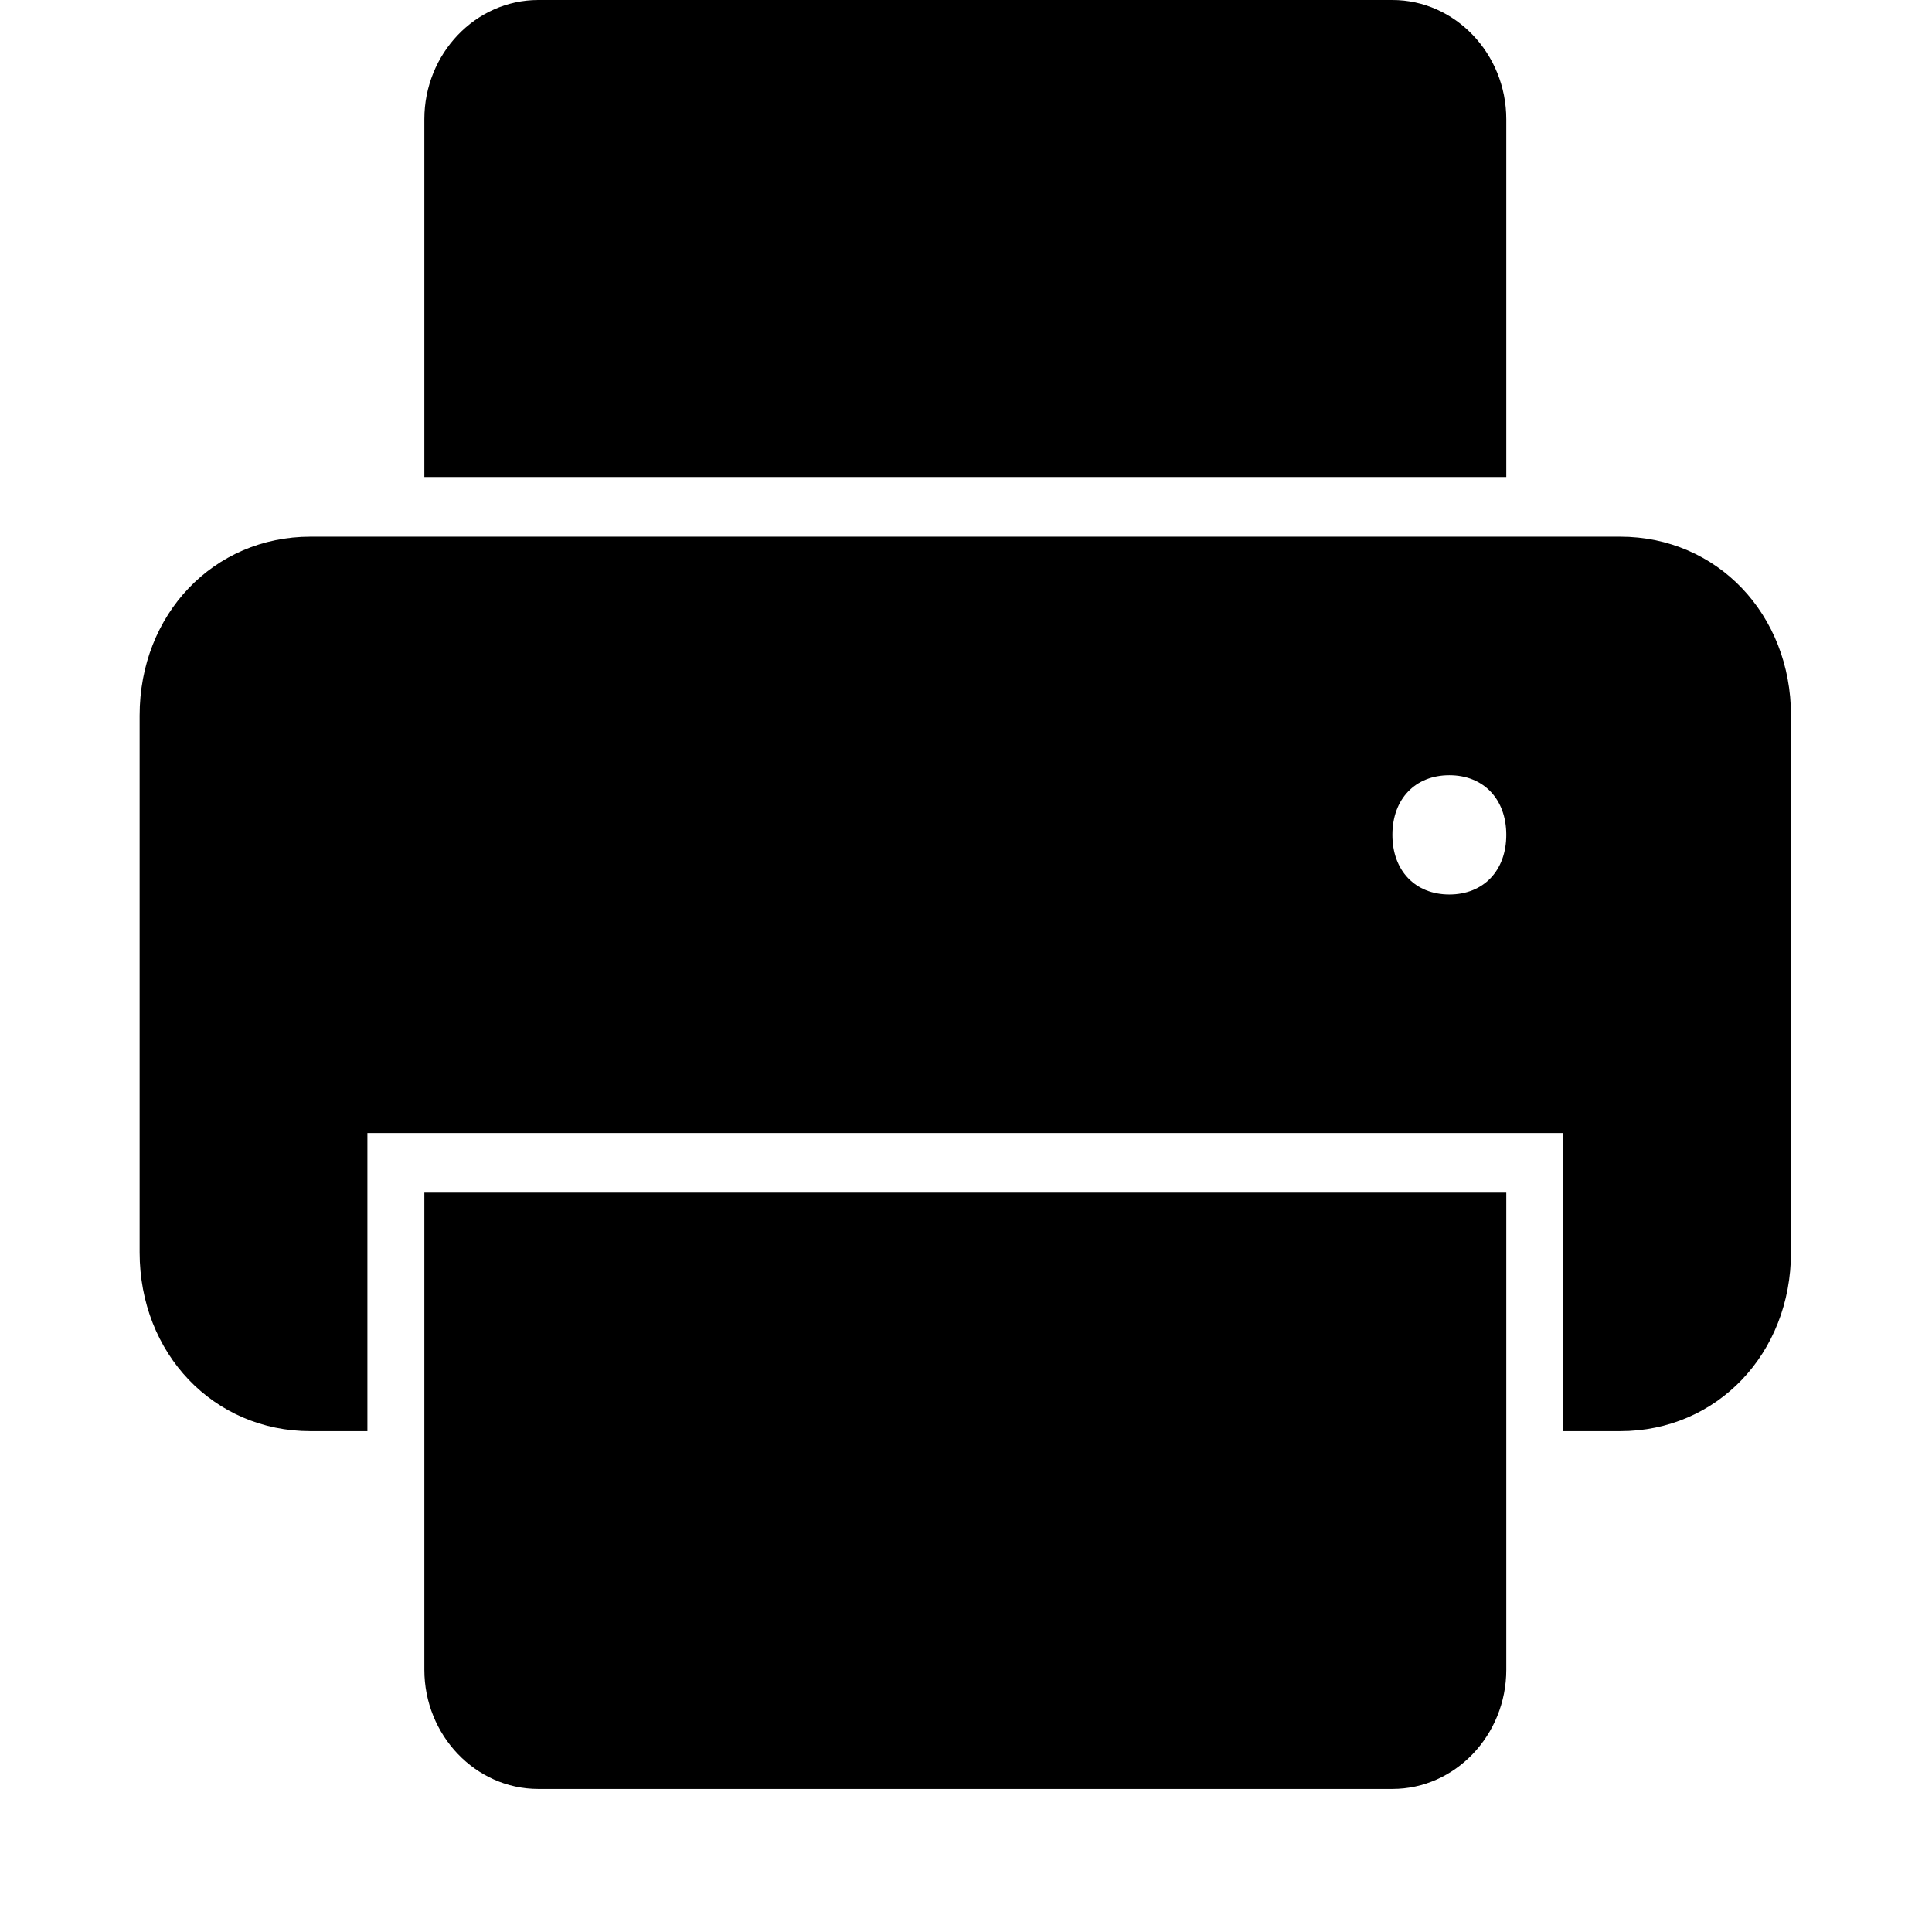<?xml version="1.0" encoding="utf-8"?>
<!-- Generator: Adobe Illustrator 17.0.0, SVG Export Plug-In . SVG Version: 6.00 Build 0)  -->
<!DOCTYPE svg PUBLIC "-//W3C//DTD SVG 1.1//EN" "http://www.w3.org/Graphics/SVG/1.1/DTD/svg11.dtd">
<svg version="1.1" xmlns="http://www.w3.org/2000/svg" xmlns:xlink="http://www.w3.org/1999/xlink" x="0px" y="0px"
	 width="512px" height="512px" viewBox="0 0 512 512" enable-background="new 0 0 512 512" xml:space="preserve">
<g>
	<g>
		<path d="M399.181,31.601C399.181,14.216,385.599,0,368.999,0H142.637c-16.597,0-30.182,14.216-30.182,31.601v94.82h286.726V31.601
			z M112.455,442.486c0,17.392,13.585,31.608,30.182,31.608h226.362c16.601,0,30.182-14.216,30.182-31.608V316.065H112.455V442.486z
			 M429.363,142.227H82.273C56.621,142.227,37,162.766,37,189.63v142.238c0,26.863,19.621,47.406,45.273,47.406h15.091v-79.007
			h316.904v79.007h15.095c25.653,0,45.269-20.543,45.269-47.406V189.63C474.632,162.766,455.015,142.227,429.363,142.227z
			 M384.09,237.047c-9.052,0-15.091-6.32-15.091-15.802c0-9.482,6.039-15.799,15.091-15.799c9.055,0,15.091,6.317,15.091,15.799
			C399.181,230.727,393.145,237.047,384.09,237.047z"/>
	</g>
</g>
</svg>
